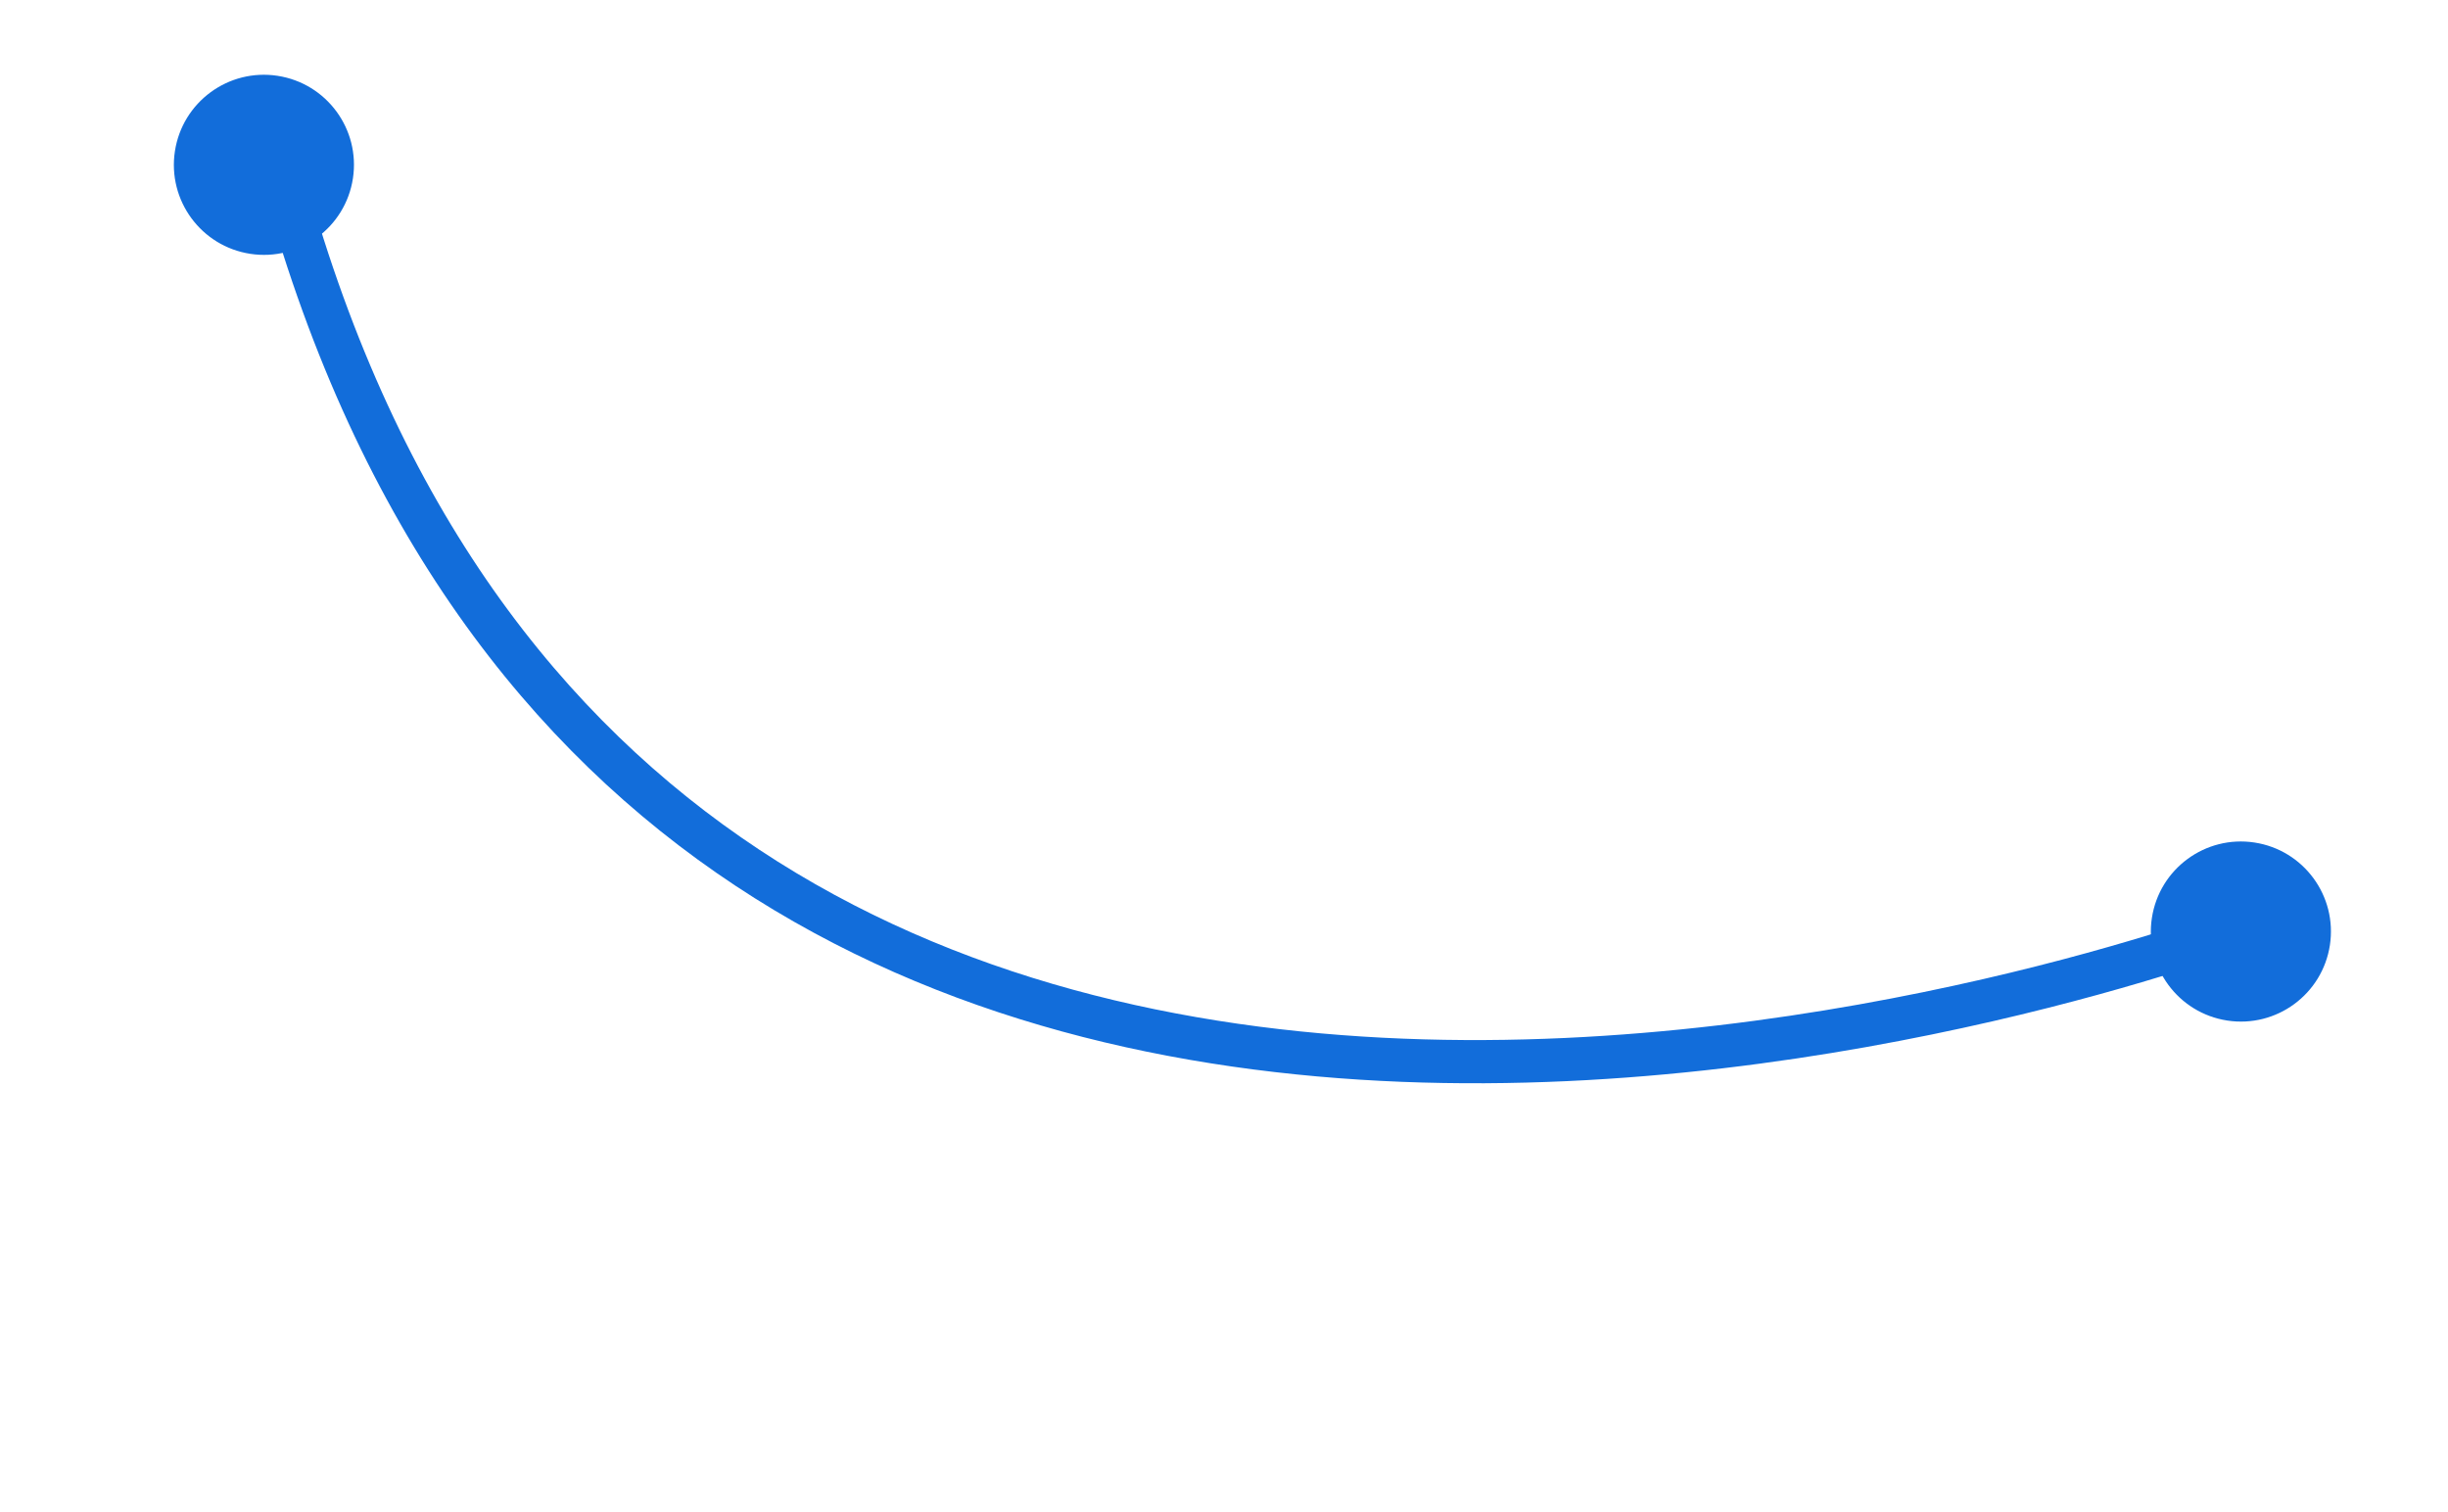 <svg width="68" height="42" viewBox="0 0 68 42" fill="none" xmlns="http://www.w3.org/2000/svg">
<path d="M62.25 25.75C62.25 25.75 18.25 42.5 7.905 5.093" stroke="#126DDA" stroke-width="1.2"/>
<circle cx="2.5" cy="2.5" r="2.5" transform="matrix(-0.151 0.989 0.989 0.151 5.236 1.728)" fill="#126DDA"/>
<circle cx="2.5" cy="2.5" r="2.5" transform="matrix(-0.151 0.989 0.989 0.151 60.152 23.024)" fill="#126DDA"/>
</svg>
